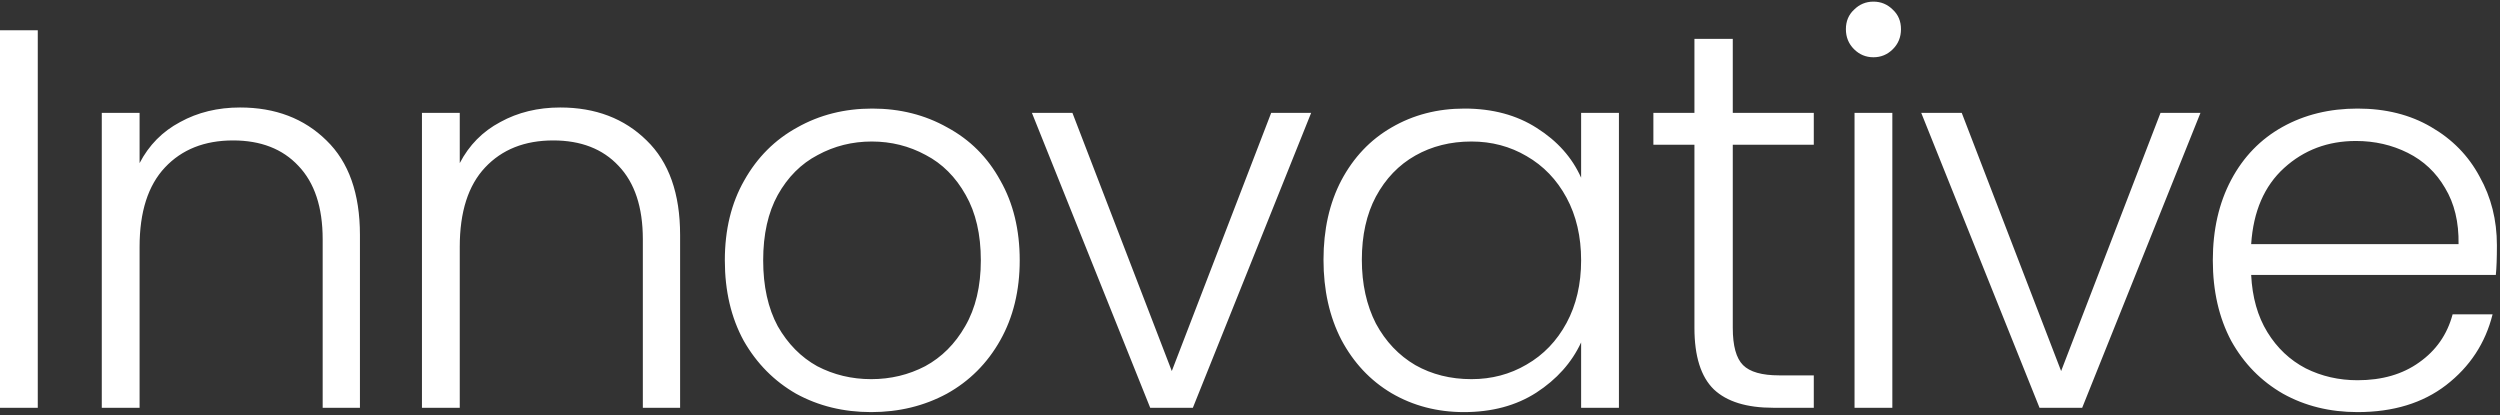 <svg width="656" height="109" viewBox="0 0 656 109" fill="none" xmlns="http://www.w3.org/2000/svg">
<rect x="0" y="0" width="656" height="109" fill="#333333" stroke="none"/>
<path d="M9.911 7.939V107H-0.009V7.939H9.911ZM62.986 28.205C72.245 28.205 79.804 31.087 85.661 36.85C91.519 42.519 94.448 50.785 94.448 61.65V107H84.669V62.784C84.669 54.376 82.543 47.951 78.292 43.511C74.135 39.07 68.419 36.85 61.144 36.85C53.68 36.85 47.728 39.212 43.288 43.936C38.847 48.66 36.627 55.604 36.627 64.768V107H26.707V29.622H36.627V42.802C39.083 38.078 42.626 34.488 47.256 32.031C51.885 29.48 57.129 28.205 62.986 28.205ZM146.998 28.205C156.257 28.205 163.816 31.087 169.673 36.85C175.531 42.519 178.46 50.785 178.46 61.65V107H168.681V62.784C168.681 54.376 166.555 47.951 162.304 43.511C158.147 39.07 152.431 36.85 145.156 36.85C137.692 36.85 131.74 39.212 127.3 43.936C122.859 48.66 120.639 55.604 120.639 64.768V107H110.719V29.622H120.639V42.802C123.095 38.078 126.638 34.488 131.268 32.031C135.897 29.48 141.141 28.205 146.998 28.205ZM228.601 108.134C221.326 108.134 214.76 106.528 208.902 103.315C203.139 100.009 198.557 95.379 195.156 89.427C191.849 83.38 190.196 76.342 190.196 68.311C190.196 60.28 191.896 53.289 195.297 47.337C198.699 41.29 203.328 36.661 209.186 33.449C215.043 30.142 221.61 28.488 228.885 28.488C236.159 28.488 242.726 30.142 248.583 33.449C254.535 36.661 259.165 41.29 262.472 47.337C265.873 53.289 267.573 60.28 267.573 68.311C267.573 76.247 265.873 83.239 262.472 89.285C259.07 95.332 254.394 100.009 248.442 103.315C242.489 106.528 235.876 108.134 228.601 108.134ZM228.601 99.489C233.703 99.489 238.427 98.355 242.773 96.088C247.119 93.726 250.615 90.23 253.26 85.601C256 80.877 257.37 75.114 257.37 68.311C257.37 61.509 256.047 55.793 253.402 51.163C250.756 46.439 247.261 42.944 242.915 40.676C238.569 38.314 233.845 37.133 228.743 37.133C223.641 37.133 218.917 38.314 214.571 40.676C210.225 42.944 206.729 46.439 204.084 51.163C201.533 55.793 200.258 61.509 200.258 68.311C200.258 75.114 201.533 80.877 204.084 85.601C206.729 90.23 210.178 93.726 214.429 96.088C218.775 98.355 223.499 99.489 228.601 99.489ZM307.481 97.363L333.557 29.622H344.044L313.008 107H301.813L270.776 29.622H281.405L307.481 97.363ZM347.286 68.169C347.286 60.233 348.845 53.289 351.963 47.337C355.175 41.29 359.568 36.661 365.143 33.449C370.811 30.142 377.189 28.488 384.275 28.488C391.644 28.488 397.974 30.189 403.265 33.59C408.65 36.992 412.524 41.337 414.886 46.628V29.622H424.806V107H414.886V89.852C412.429 95.143 408.508 99.536 403.123 103.032C397.832 106.433 391.502 108.134 384.133 108.134C377.141 108.134 370.811 106.48 365.143 103.174C359.568 99.867 355.175 95.19 351.963 89.144C348.845 83.097 347.286 76.106 347.286 68.169ZM414.886 68.311C414.886 62.075 413.61 56.596 411.059 51.872C408.508 47.148 405.013 43.511 400.572 40.96C396.226 38.409 391.408 37.133 386.117 37.133C380.637 37.133 375.724 38.361 371.378 40.818C367.032 43.274 363.584 46.864 361.033 51.588C358.576 56.218 357.348 61.745 357.348 68.169C357.348 74.499 358.576 80.074 361.033 84.892C363.584 89.616 367.032 93.253 371.378 95.804C375.724 98.261 380.637 99.489 386.117 99.489C391.408 99.489 396.226 98.213 400.572 95.663C405.013 93.112 408.508 89.474 411.059 84.75C413.61 80.026 414.886 74.547 414.886 68.311ZM454.681 37.983V86.026C454.681 90.75 455.578 94.009 457.373 95.804C459.168 97.599 462.333 98.497 466.868 98.497H475.938V107H465.309C458.318 107 453.122 105.394 449.72 102.182C446.319 98.875 444.619 93.49 444.619 86.026V37.983H433.848V29.622H444.619V10.207H454.681V29.622H475.938V37.983H454.681ZM491.59 15.025C489.606 15.025 487.906 14.317 486.488 12.899C485.071 11.482 484.363 9.735 484.363 7.656C484.363 5.577 485.071 3.877 486.488 2.554C487.906 1.137 489.606 0.428 491.59 0.428C493.574 0.428 495.275 1.137 496.692 2.554C498.109 3.877 498.818 5.577 498.818 7.656C498.818 9.735 498.109 11.482 496.692 12.899C495.275 14.317 493.574 15.025 491.59 15.025ZM496.55 29.622V107H486.63V29.622H496.55ZM540.839 97.363L566.915 29.622H577.402L546.366 107H535.171L504.134 29.622H514.763L540.839 97.363ZM655.188 64.343C655.188 67.744 655.093 70.342 654.904 72.138H590.706C590.99 77.995 592.407 83.002 594.958 87.159C597.509 91.317 600.863 94.482 605.02 96.655C609.177 98.733 613.712 99.772 618.624 99.772C625.049 99.772 630.434 98.213 634.78 95.096C639.221 91.978 642.15 87.774 643.567 82.483H654.054C652.164 90.041 648.102 96.23 641.866 101.048C635.725 105.772 627.978 108.134 618.624 108.134C611.35 108.134 604.831 106.528 599.067 103.315C593.304 100.009 588.769 95.379 585.463 89.427C582.25 83.38 580.644 76.342 580.644 68.311C580.644 60.28 582.25 53.242 585.463 47.195C588.675 41.149 593.163 36.519 598.926 33.307C604.689 30.095 611.255 28.488 618.624 28.488C625.994 28.488 632.418 30.095 637.898 33.307C643.472 36.519 647.724 40.865 650.653 46.345C653.676 51.73 655.188 57.73 655.188 64.343ZM645.126 64.06C645.22 58.296 644.039 53.383 641.583 49.321C639.221 45.258 635.961 42.188 631.804 40.109C627.647 38.031 623.112 36.992 618.199 36.992C610.83 36.992 604.547 39.353 599.351 44.077C594.155 48.801 591.273 55.462 590.706 64.06H645.126Z" fill="white"/>
</svg>
